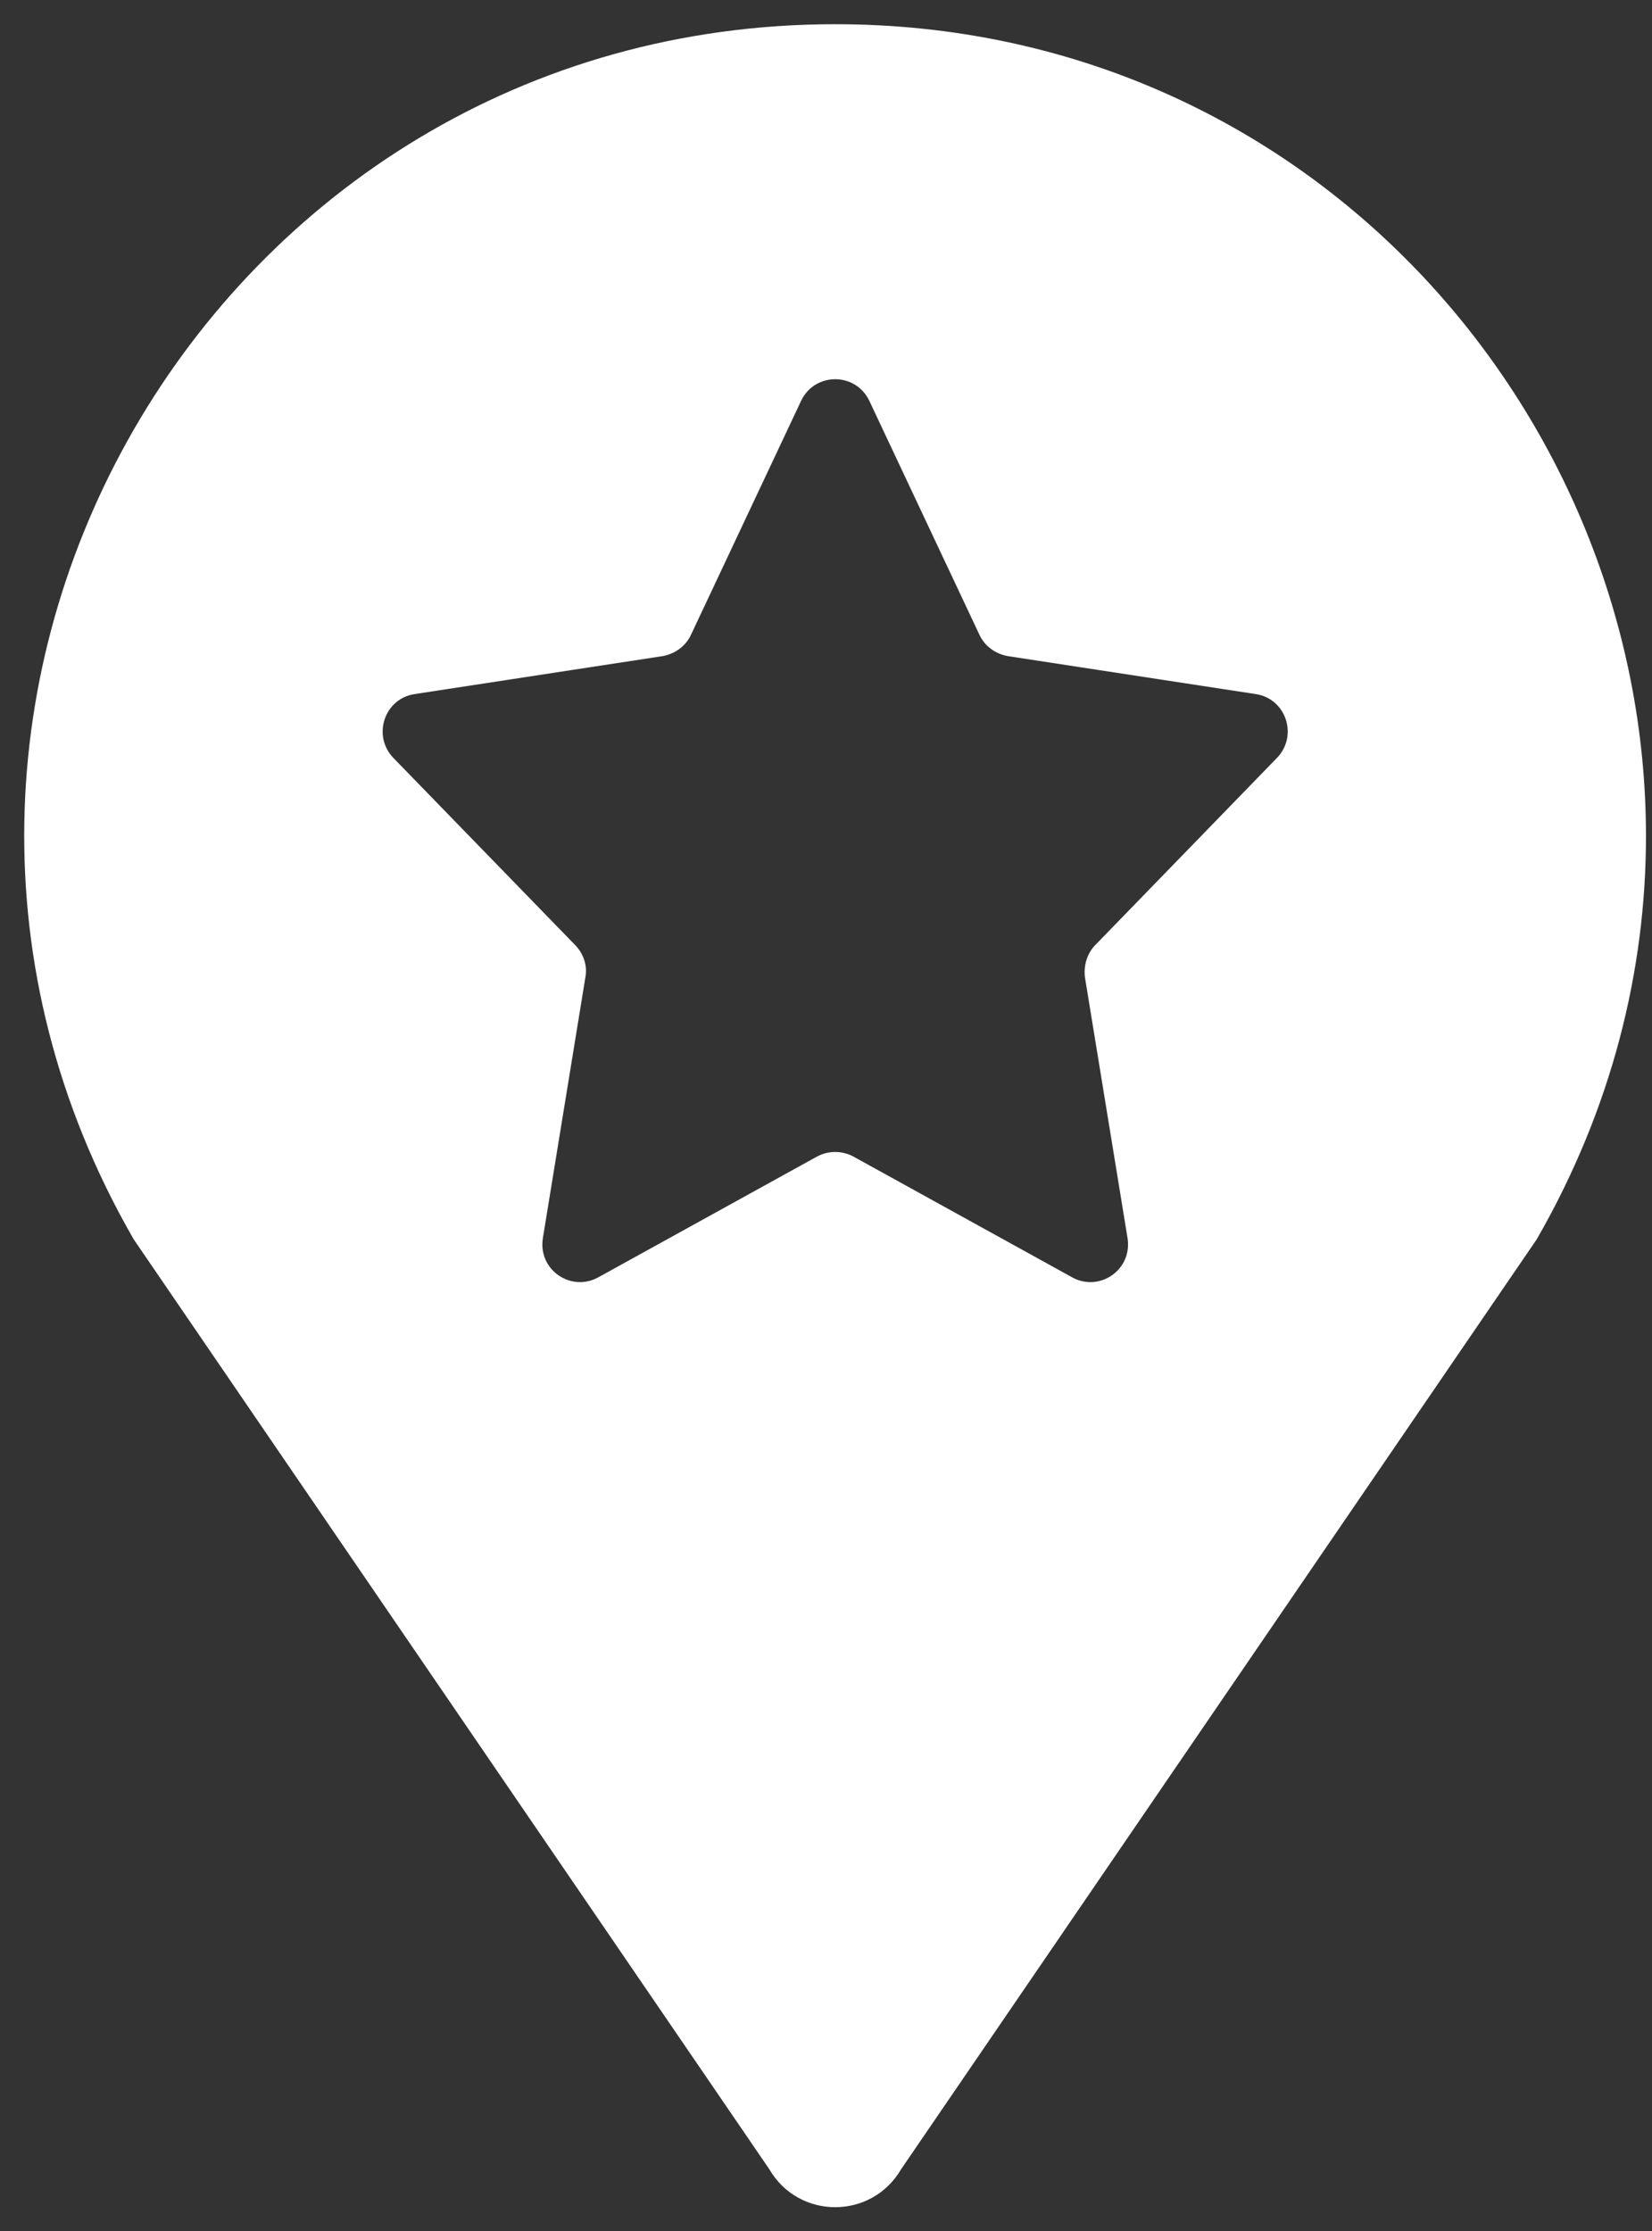 <?xml version="1.0" encoding="UTF-8"?> <svg xmlns="http://www.w3.org/2000/svg" width="20" height="27" viewBox="0 0 20 27" fill="none"><rect x="0" y="0" width="20" height="27" fill="#333333" stroke="none"/><path fill-rule="evenodd" clip-rule="evenodd" d="M10.911 26.25C10.552 26.866 9.67 26.866 9.312 26.25L1.619 14.999C-2.15 8.464 2.565 0.293 10.111 0.293C15.837 0.293 19.927 4.99 19.927 10.118C19.927 11.745 19.514 13.418 18.604 14.999L10.911 26.25ZM8.025 7.94L5.019 8.4C4.652 8.455 4.505 8.905 4.762 9.172L6.959 11.433C7.06 11.534 7.115 11.681 7.087 11.828L6.573 14.98C6.508 15.367 6.913 15.642 7.244 15.458L9.891 13.997C10.028 13.923 10.194 13.923 10.332 13.997L12.979 15.458C13.31 15.642 13.714 15.367 13.65 14.98L13.135 11.828C13.117 11.681 13.163 11.534 13.264 11.433L15.46 9.172C15.718 8.905 15.571 8.455 15.203 8.4L12.198 7.94C12.051 7.912 11.922 7.821 11.858 7.683L10.525 4.852C10.36 4.502 9.863 4.502 9.698 4.852L8.365 7.683C8.301 7.821 8.172 7.912 8.025 7.94Z" fill="white"></path></svg> 